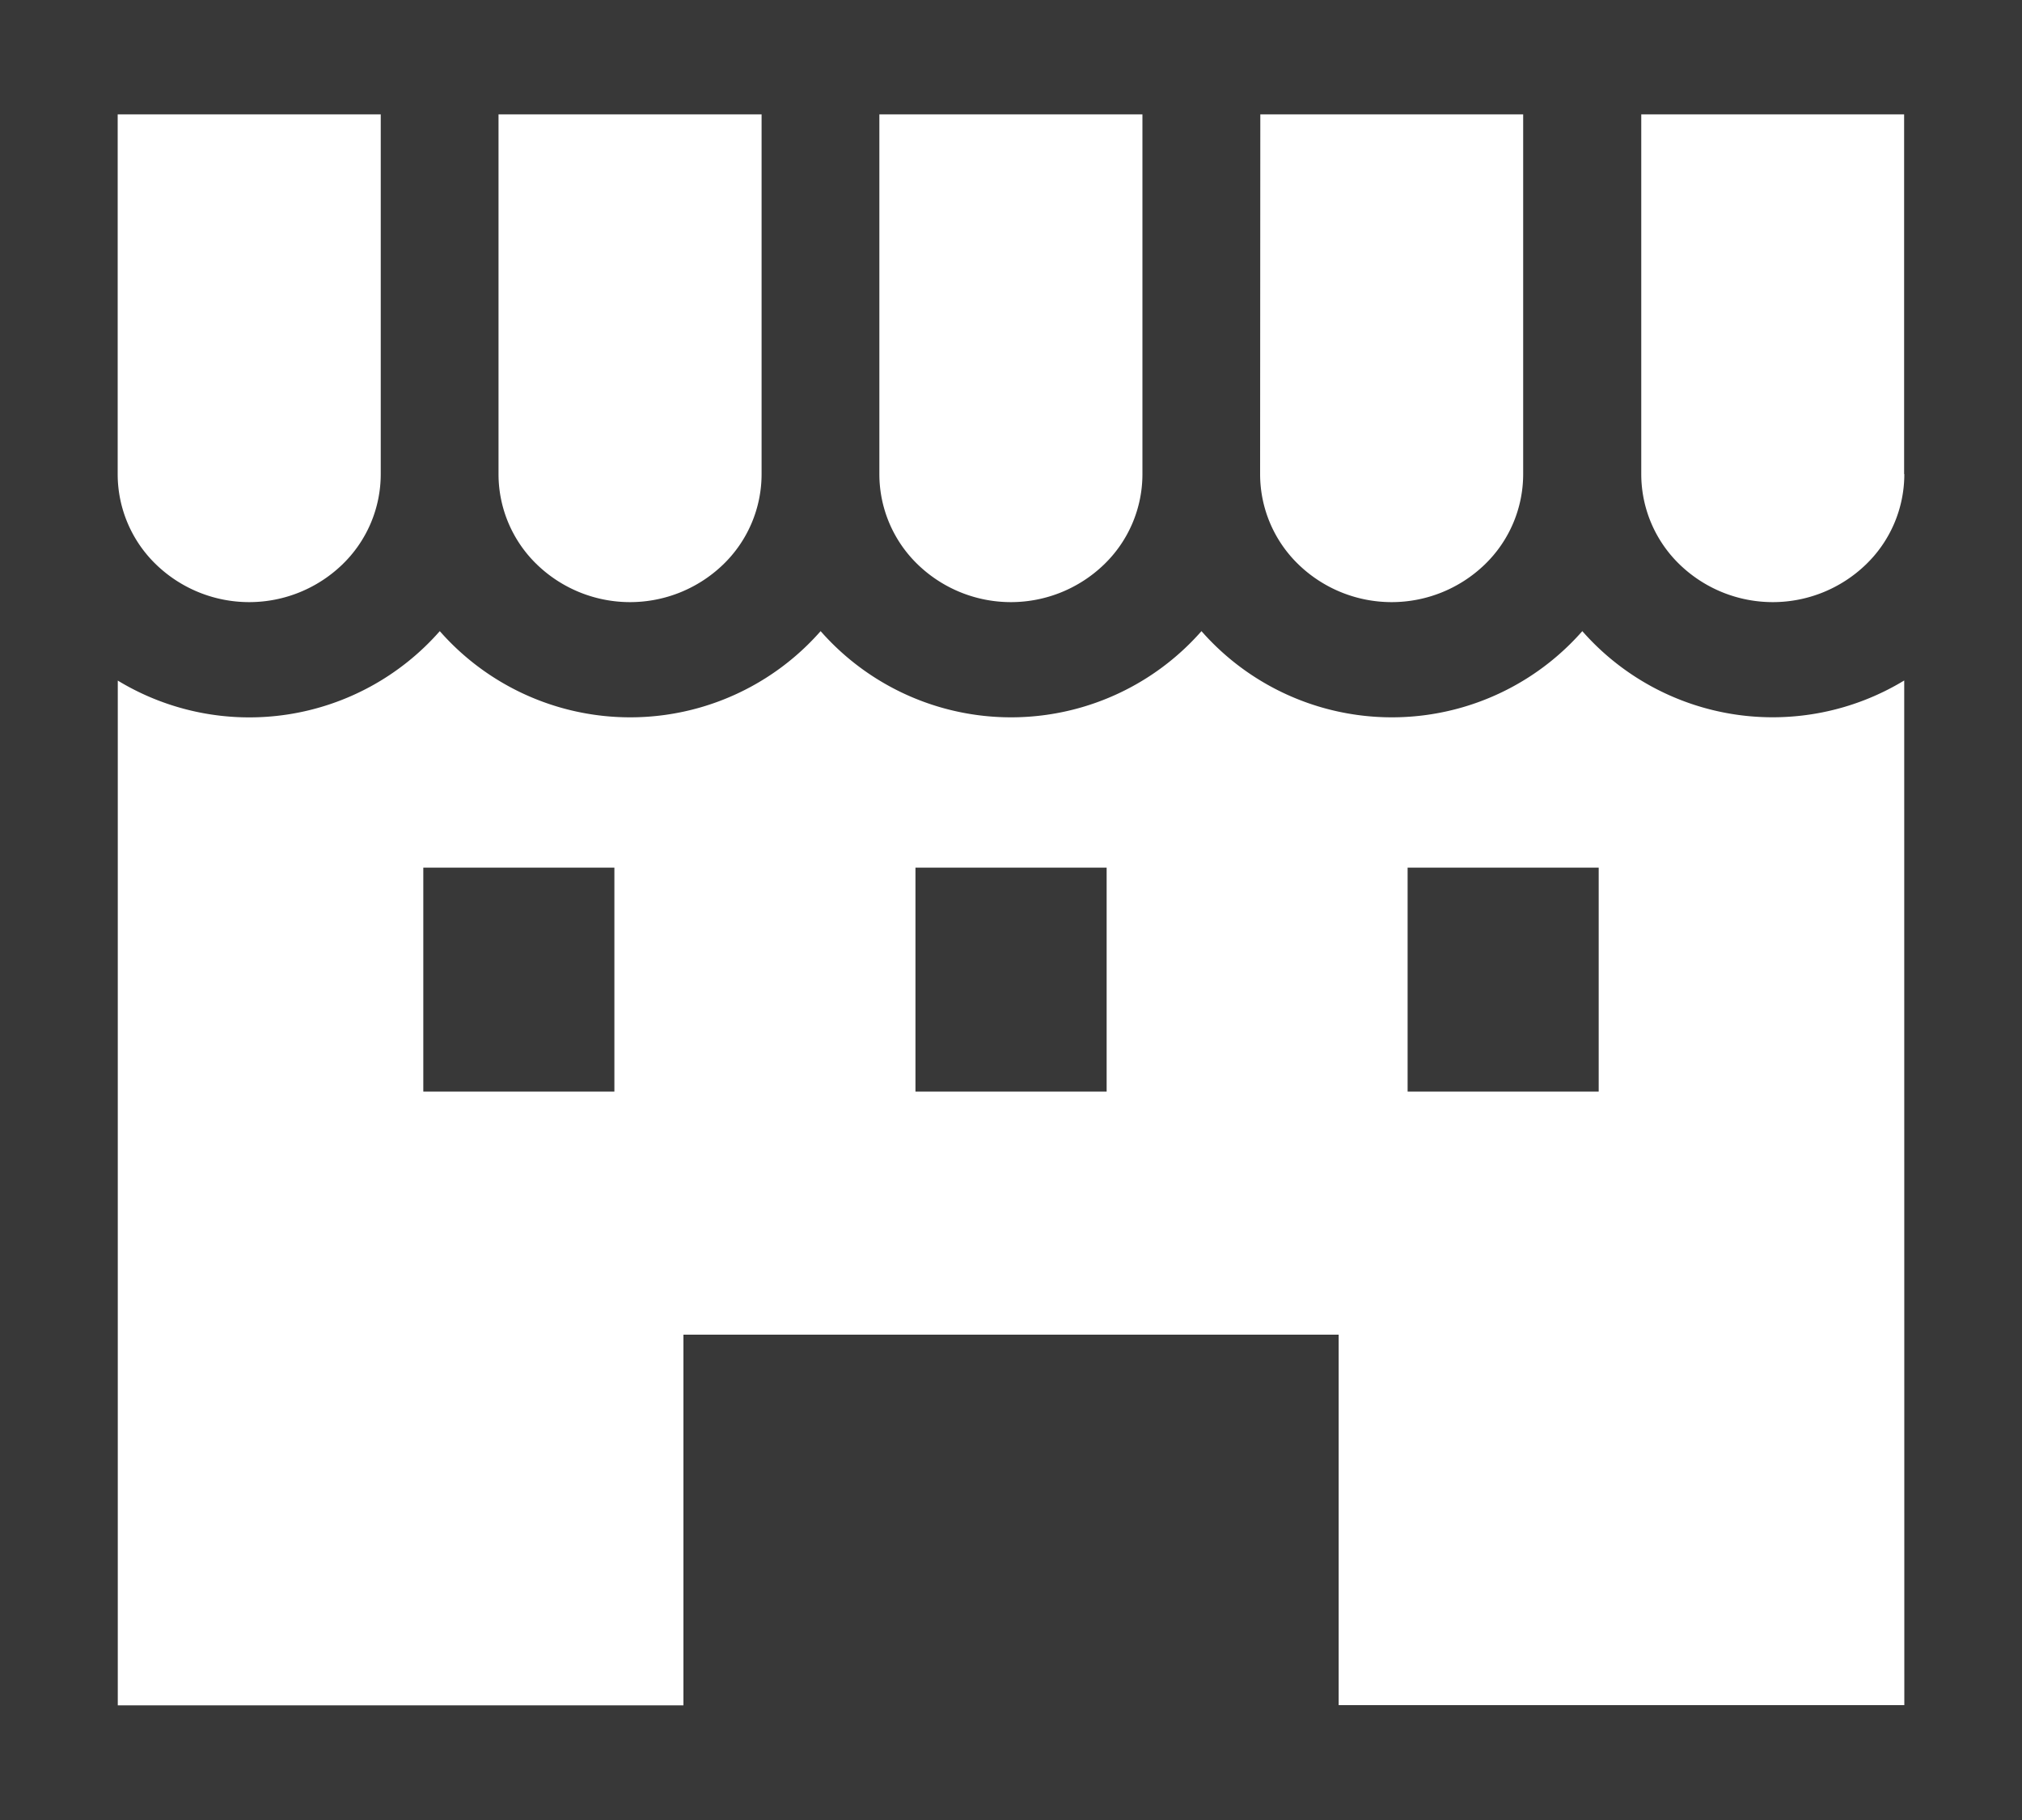 <svg xmlns="http://www.w3.org/2000/svg" width="20" height="18" viewBox="0 0 20 18"><g transform="translate(0 -19.169)"><path d="M0,19.169v18H20v-18ZM12.466,20.3h2.6v3.558a1.242,1.242,0,0,1-.381.895,1.326,1.326,0,0,1-1.84,0,1.242,1.242,0,0,1-.381-.895ZM8.7,20.3h2.6v3.558a1.241,1.241,0,0,1-.381.895,1.326,1.326,0,0,1-1.84,0,1.242,1.242,0,0,1-.381-.895V20.3Zm-3.767,0h2.6v3.558a1.242,1.242,0,0,1-.381.895,1.326,1.326,0,0,1-1.84,0,1.242,1.242,0,0,1-.381-.895V20.3Zm-3.767,0h2.6v3.558a1.242,1.242,0,0,1-.381.895,1.326,1.326,0,0,1-1.84,0,1.242,1.242,0,0,1-.381-.895V20.3Zm17.67,15.733H13.241V32.369H6.76v3.666H1.165V25.9a2.507,2.507,0,0,0,3.185-.489,2.507,2.507,0,0,0,3.767,0,2.507,2.507,0,0,0,3.767,0,2.507,2.507,0,0,0,3.767,0,2.507,2.507,0,0,0,3.184.488Zm0-12.175a1.241,1.241,0,0,1-.381.895,1.326,1.326,0,0,1-1.84,0,1.243,1.243,0,0,1-.381-.895V20.3h2.6v3.558Z" fill="#383838"/><rect width="1.89" height="2.215" transform="translate(4.187 27.75)" fill="#383838"/><rect width="1.89" height="2.215" transform="translate(13.923 27.75)" fill="#383838"/><rect width="1.891" height="2.215" transform="translate(9.055 27.75)" fill="#383838"/></g></svg>